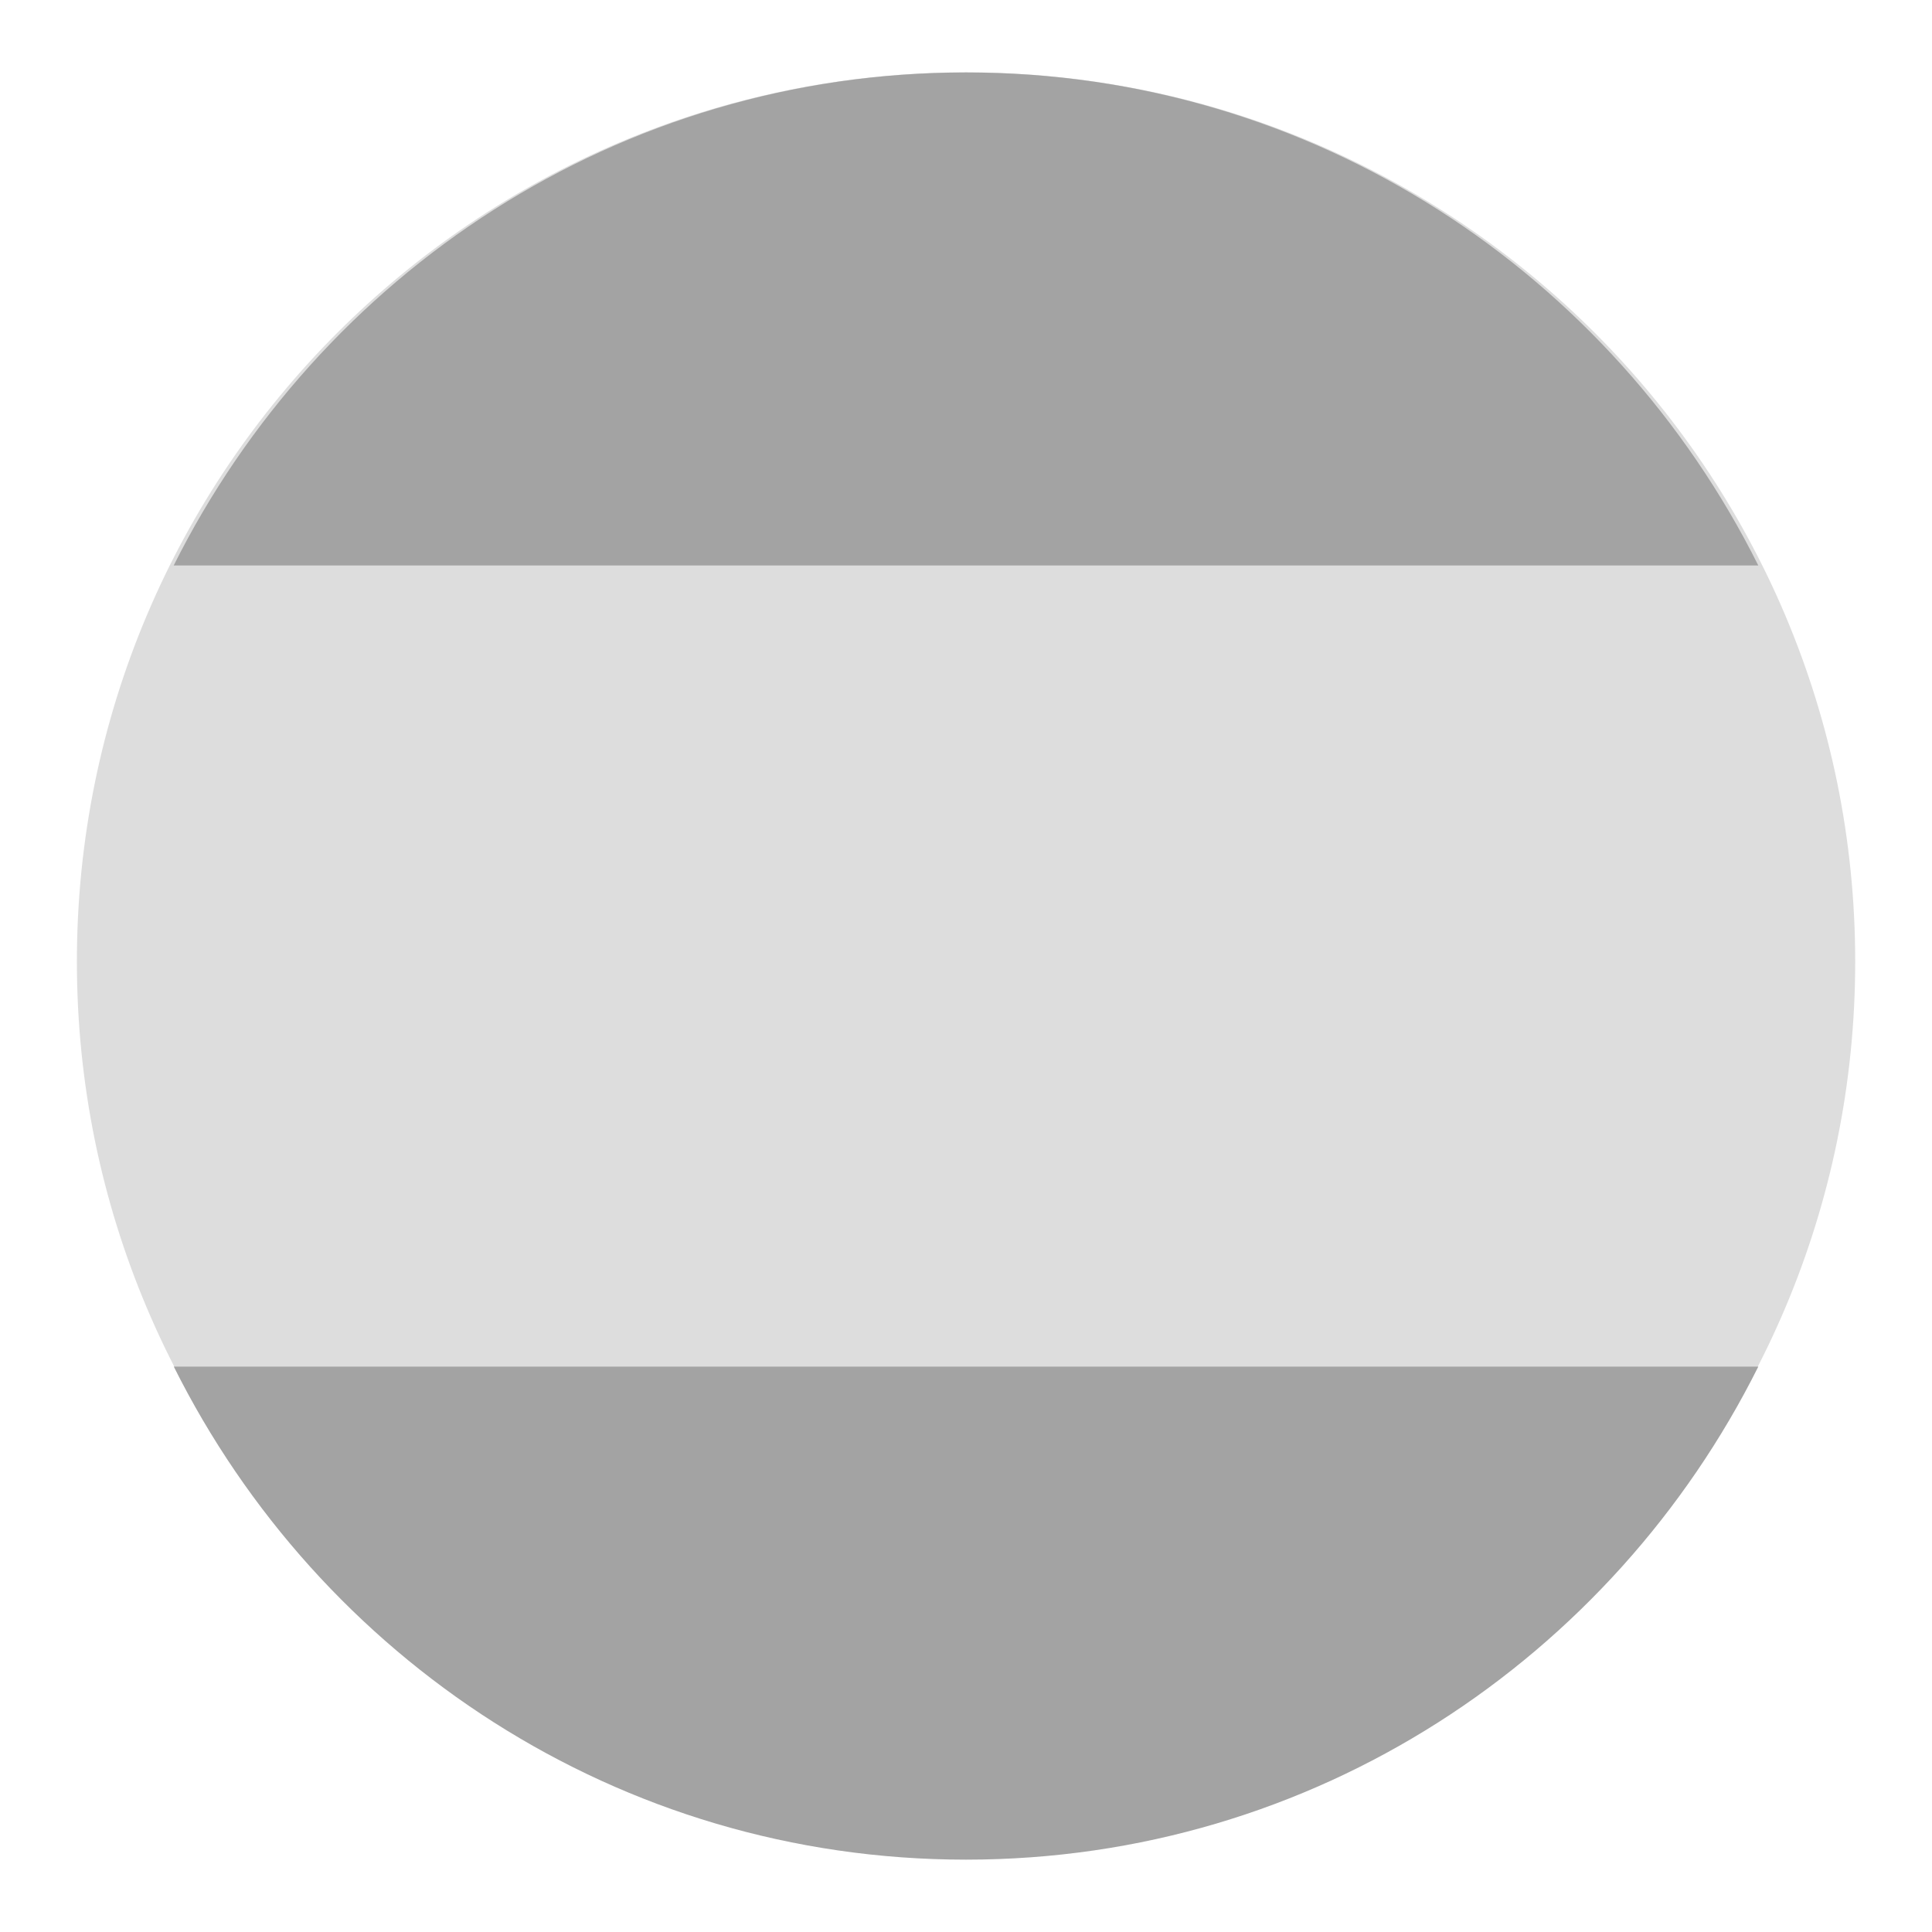 <?xml version="1.0" encoding="utf-8"?>
<!-- Generator: Adobe Illustrator 16.0.3, SVG Export Plug-In . SVG Version: 6.00 Build 0)  -->
<svg version="1.2" baseProfile="tiny" id="Ebene_1" xmlns="http://www.w3.org/2000/svg" xmlns:xlink="http://www.w3.org/1999/xlink"
	 x="0px" y="0px" width="20px" height="20px" viewBox="0 0 20 20" xml:space="preserve">
<g>
	<path fill="#DDDDDD" d="M10,19.159c5.084,0,9.205-4.121,9.205-9.205c0-5.083-4.121-9.205-9.205-9.205S0.796,4.871,0.796,9.954
		C0.796,15.038,4.916,19.159,10,19.159"/>
	<path fill="#A3A3A3" d="M18.202,5.854c-1.508-3.018-4.599-5.104-8.201-5.104c-3.604,0-6.694,2.086-8.203,5.104H18.202z"/>
	<path fill="#A3A3A3" d="M1.799,14.147c1.507,3.018,4.599,5.104,8.201,5.104c3.604,0,6.694-2.086,8.202-5.104H1.799z"/>
</g>
</svg>
